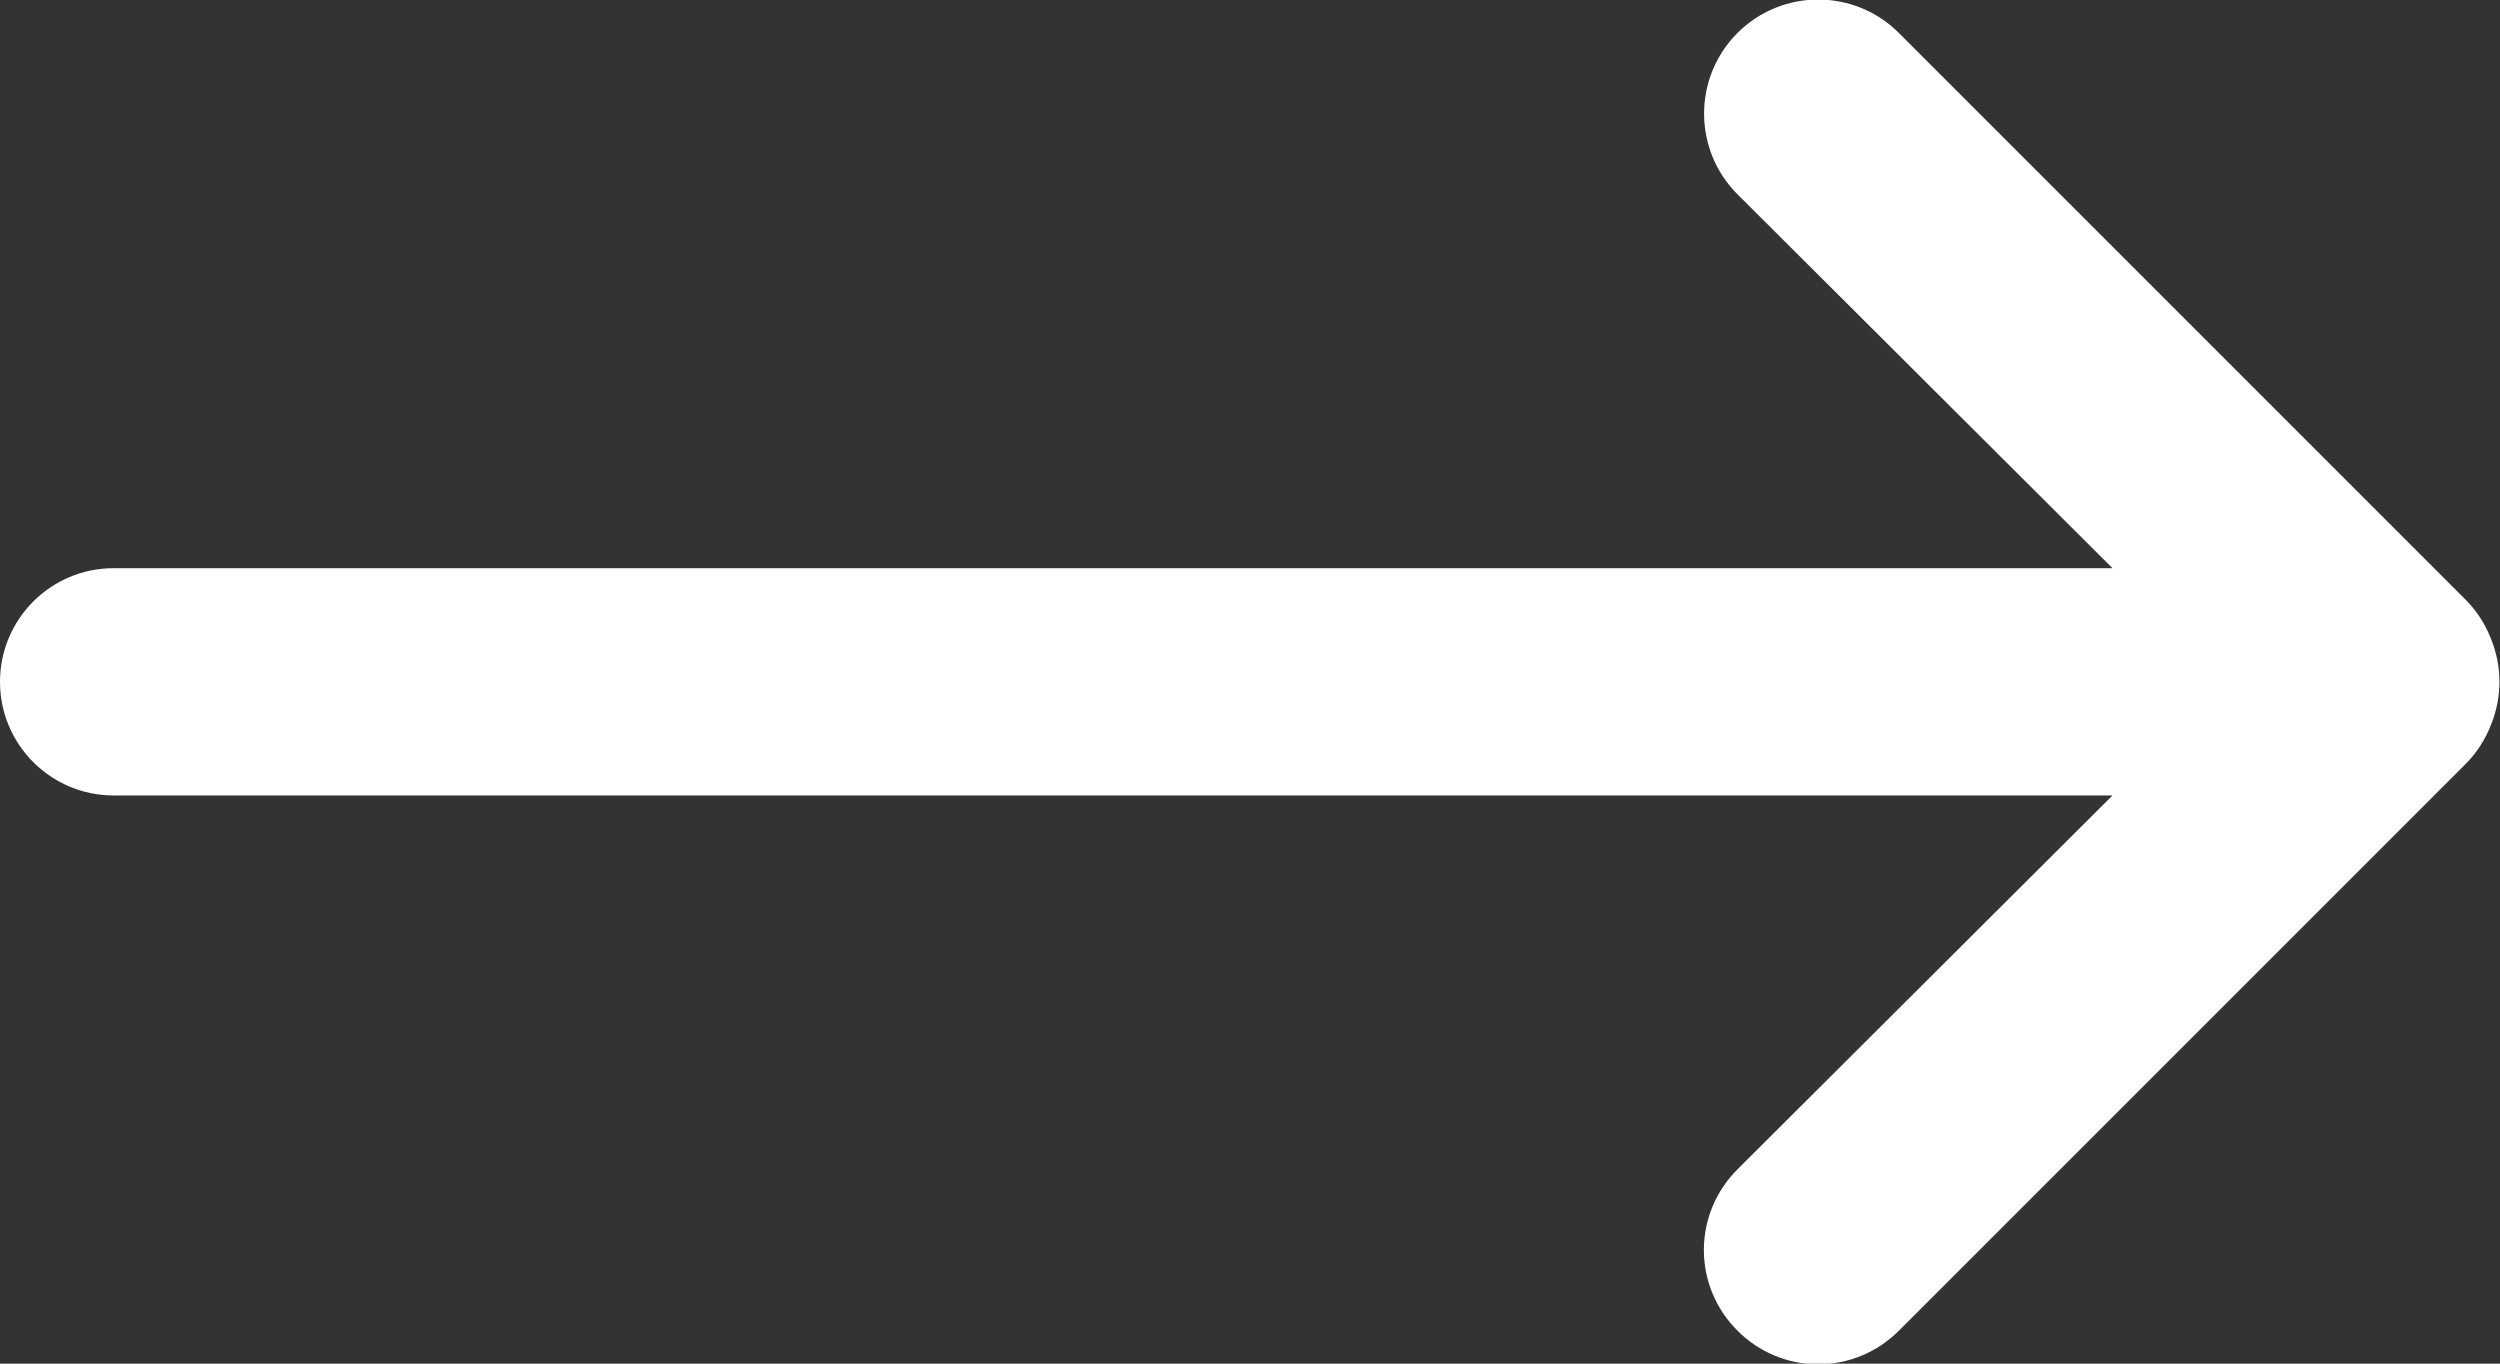 <?xml version="1.0" encoding="UTF-8"?>
<svg width="22px" height="12px" viewBox="0 0 22 12" version="1.1" xmlns="http://www.w3.org/2000/svg" xmlns:xlink="http://www.w3.org/1999/xlink">
    <rect x="0" y="0" width="22" height="12" fill="#333333" stroke="none"/>
    <!-- Generator: Sketch 55.1 (78136) - https://sketchapp.com -->
    <title>Path</title>
    <desc>Created with Sketch.</desc>
    <g id="Page-1" stroke="none" stroke-width="1" fill="none" fill-rule="evenodd">
        <path d="M21.71,6.71 L16.71,11.71 C16.522,11.899 16.267,12.006 16,12.006 C15.733,12.006 15.478,11.899 15.29,11.71 C15.101,11.522 14.994,11.267 14.994,11 C14.994,10.733 15.101,10.478 15.29,10.29 L18.59,7 L1,7 C0.448,7 0,6.552 0,6 C0,5.448 0.448,5 1,5 L18.59,5 L15.29,1.71 C14.898,1.318 14.898,0.682 15.29,0.29 C15.682,-0.102 16.318,-0.102 16.71,0.29 L21.71,5.29 C21.801,5.385 21.872,5.497 21.92,5.62 C22.02,5.863 22.02,6.137 21.92,6.38 C21.872,6.503 21.801,6.615 21.71,6.71 L21.71,6.71 Z" id="Path" fill="#FFFFFF" fill-rule="nonzero"></path>
    </g>
</svg>